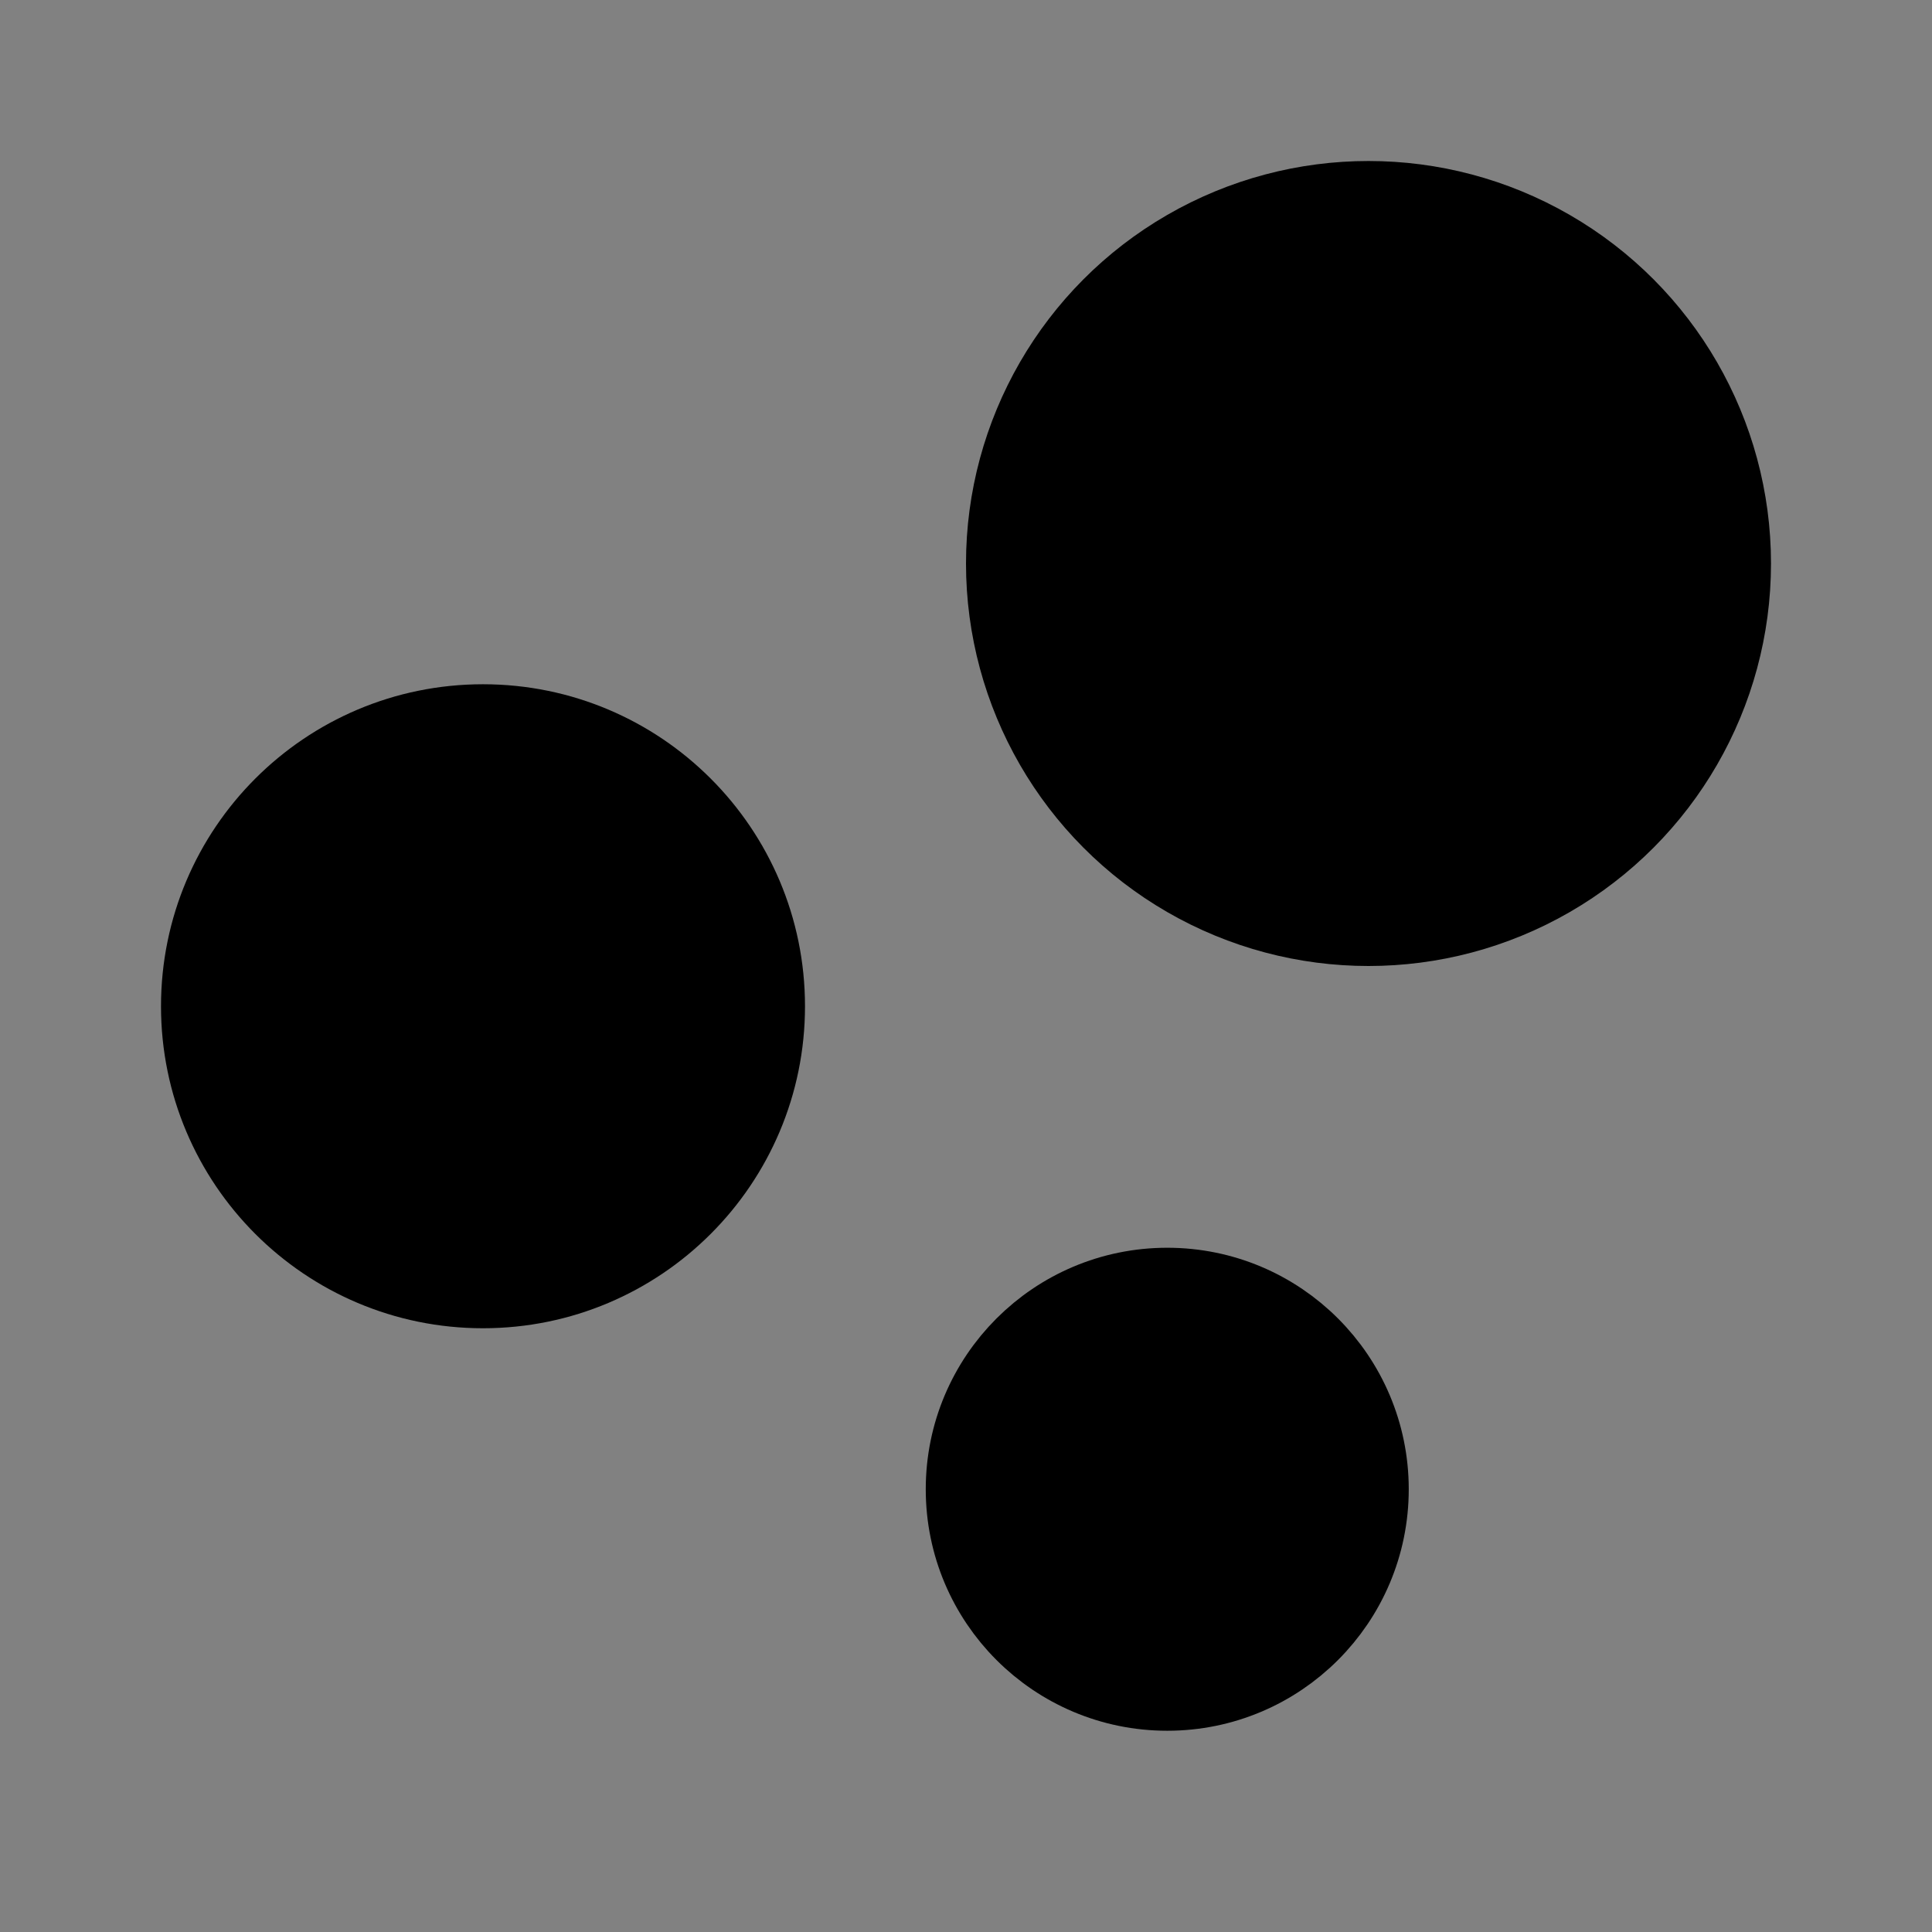 <svg viewBox="0 0 48 48" fill="none" xmlns="http://www.w3.org/2000/svg"><rect x="0" y="0" width="48" height="48" fill="#808080" stroke="none"/><rect width="48" height="48" fill="white" fill-opacity="0.01"/><circle cx="34" cy="14" r="9" fill="currentColor" stroke="currentColor" stroke-width="2" stroke-linecap="round" stroke-linejoin="round"/><circle cx="12" cy="25" r="7" fill="currentColor" stroke="currentColor" stroke-width="2" stroke-linecap="round" stroke-linejoin="round"/><circle cx="29" cy="37" r="5" fill="currentColor" stroke="currentColor" stroke-width="2" stroke-linecap="round" stroke-linejoin="round"/></svg>